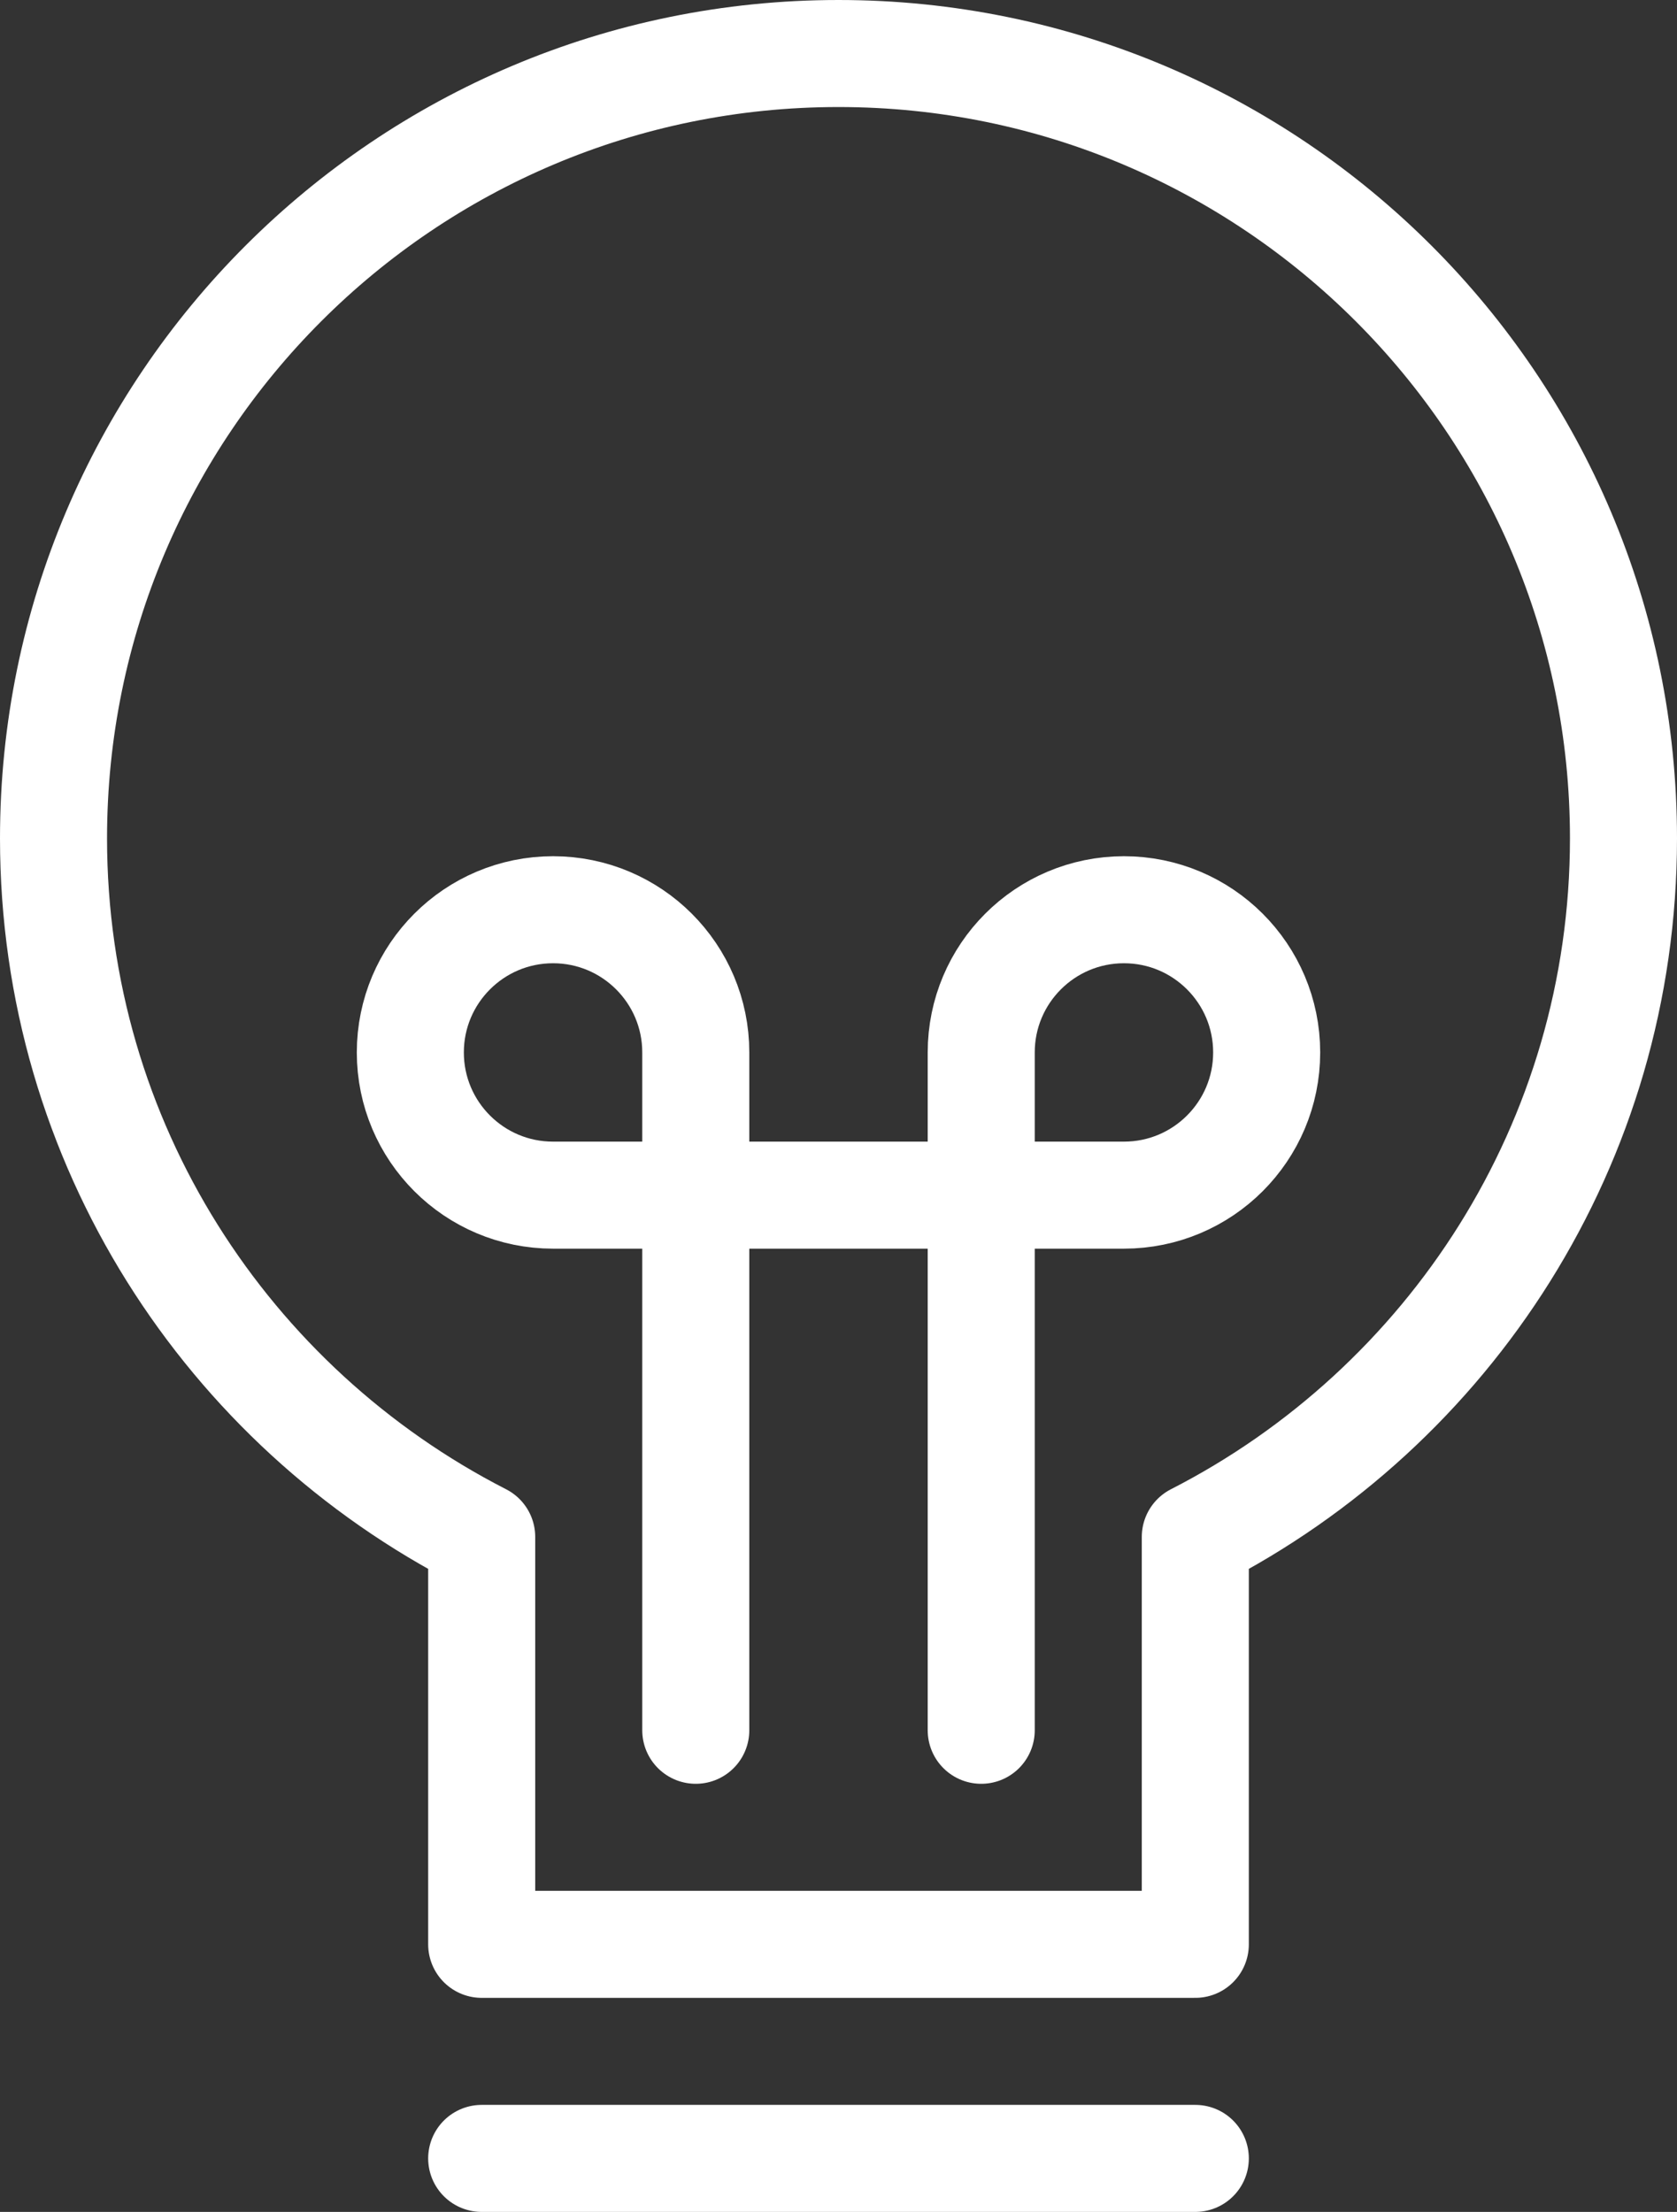 <?xml version="1.0" encoding="UTF-8"?>
<svg width="47px" height="62px" viewBox="0 0 47 62" version="1.1" xmlns="http://www.w3.org/2000/svg" xmlns:xlink="http://www.w3.org/1999/xlink">
    <rect x="0" y="0" width="47" height="62" fill="#333333" stroke="none"/>
    <!-- Generator: Sketch 59 (86127) - https://sketch.com -->
    <title>Icon creatief</title>
    <desc>Icon DutchWorkz White</desc>
    <g id="Icon-creatief" stroke="none" stroke-width="1" fill="none" fill-rule="evenodd" stroke-linecap="round" stroke-linejoin="round">
        <g transform="translate(1, 1)" id="Path" stroke="#FFFFFF" stroke-width="3">
            <path d="M44.5,22.5 C44.5,10.35 34.65,0.5 22.5,0.5 C10.35,0.5 0.5,10.35 0.5,22.5 C0.5,31.045 5.382,38.436 12.5,42.079 L12.5,53.5 L32.5,53.5 L32.5,42.079 C39.618,38.436 44.5,31.045 44.5,22.5 Z"></path>
            <path d="M10.5,28.5 C10.5,26.291 12.291,24.5 14.5,24.5 C16.709,24.5 18.5,26.291 18.5,28.5 C18.5,29.229 18.5,32.5 18.5,32.5 C18.5,32.5 15.98,32.5 14.5,32.5 C12.291,32.5 10.5,30.709 10.5,28.5 Z"></path>
            <line x1="18.5" y1="32.5" x2="18.5" y2="47.5"></line>
            <path d="M34.5,28.5 C34.5,26.291 32.709,24.5 30.5,24.5 C28.291,24.5 26.5,26.291 26.5,28.5 C26.5,29.229 26.5,32.5 26.5,32.5 C26.5,32.5 29.02,32.5 30.5,32.5 C32.709,32.5 34.5,30.709 34.5,28.5 Z"></path>
            <line x1="26.5" y1="32.5" x2="26.5" y2="47.5"></line>
            <line x1="18.5" y1="32.5" x2="26.5" y2="32.5"></line>
            <line x1="12.5" y1="59.5" x2="32.5" y2="59.5"></line>
        </g>
    </g>
</svg>
